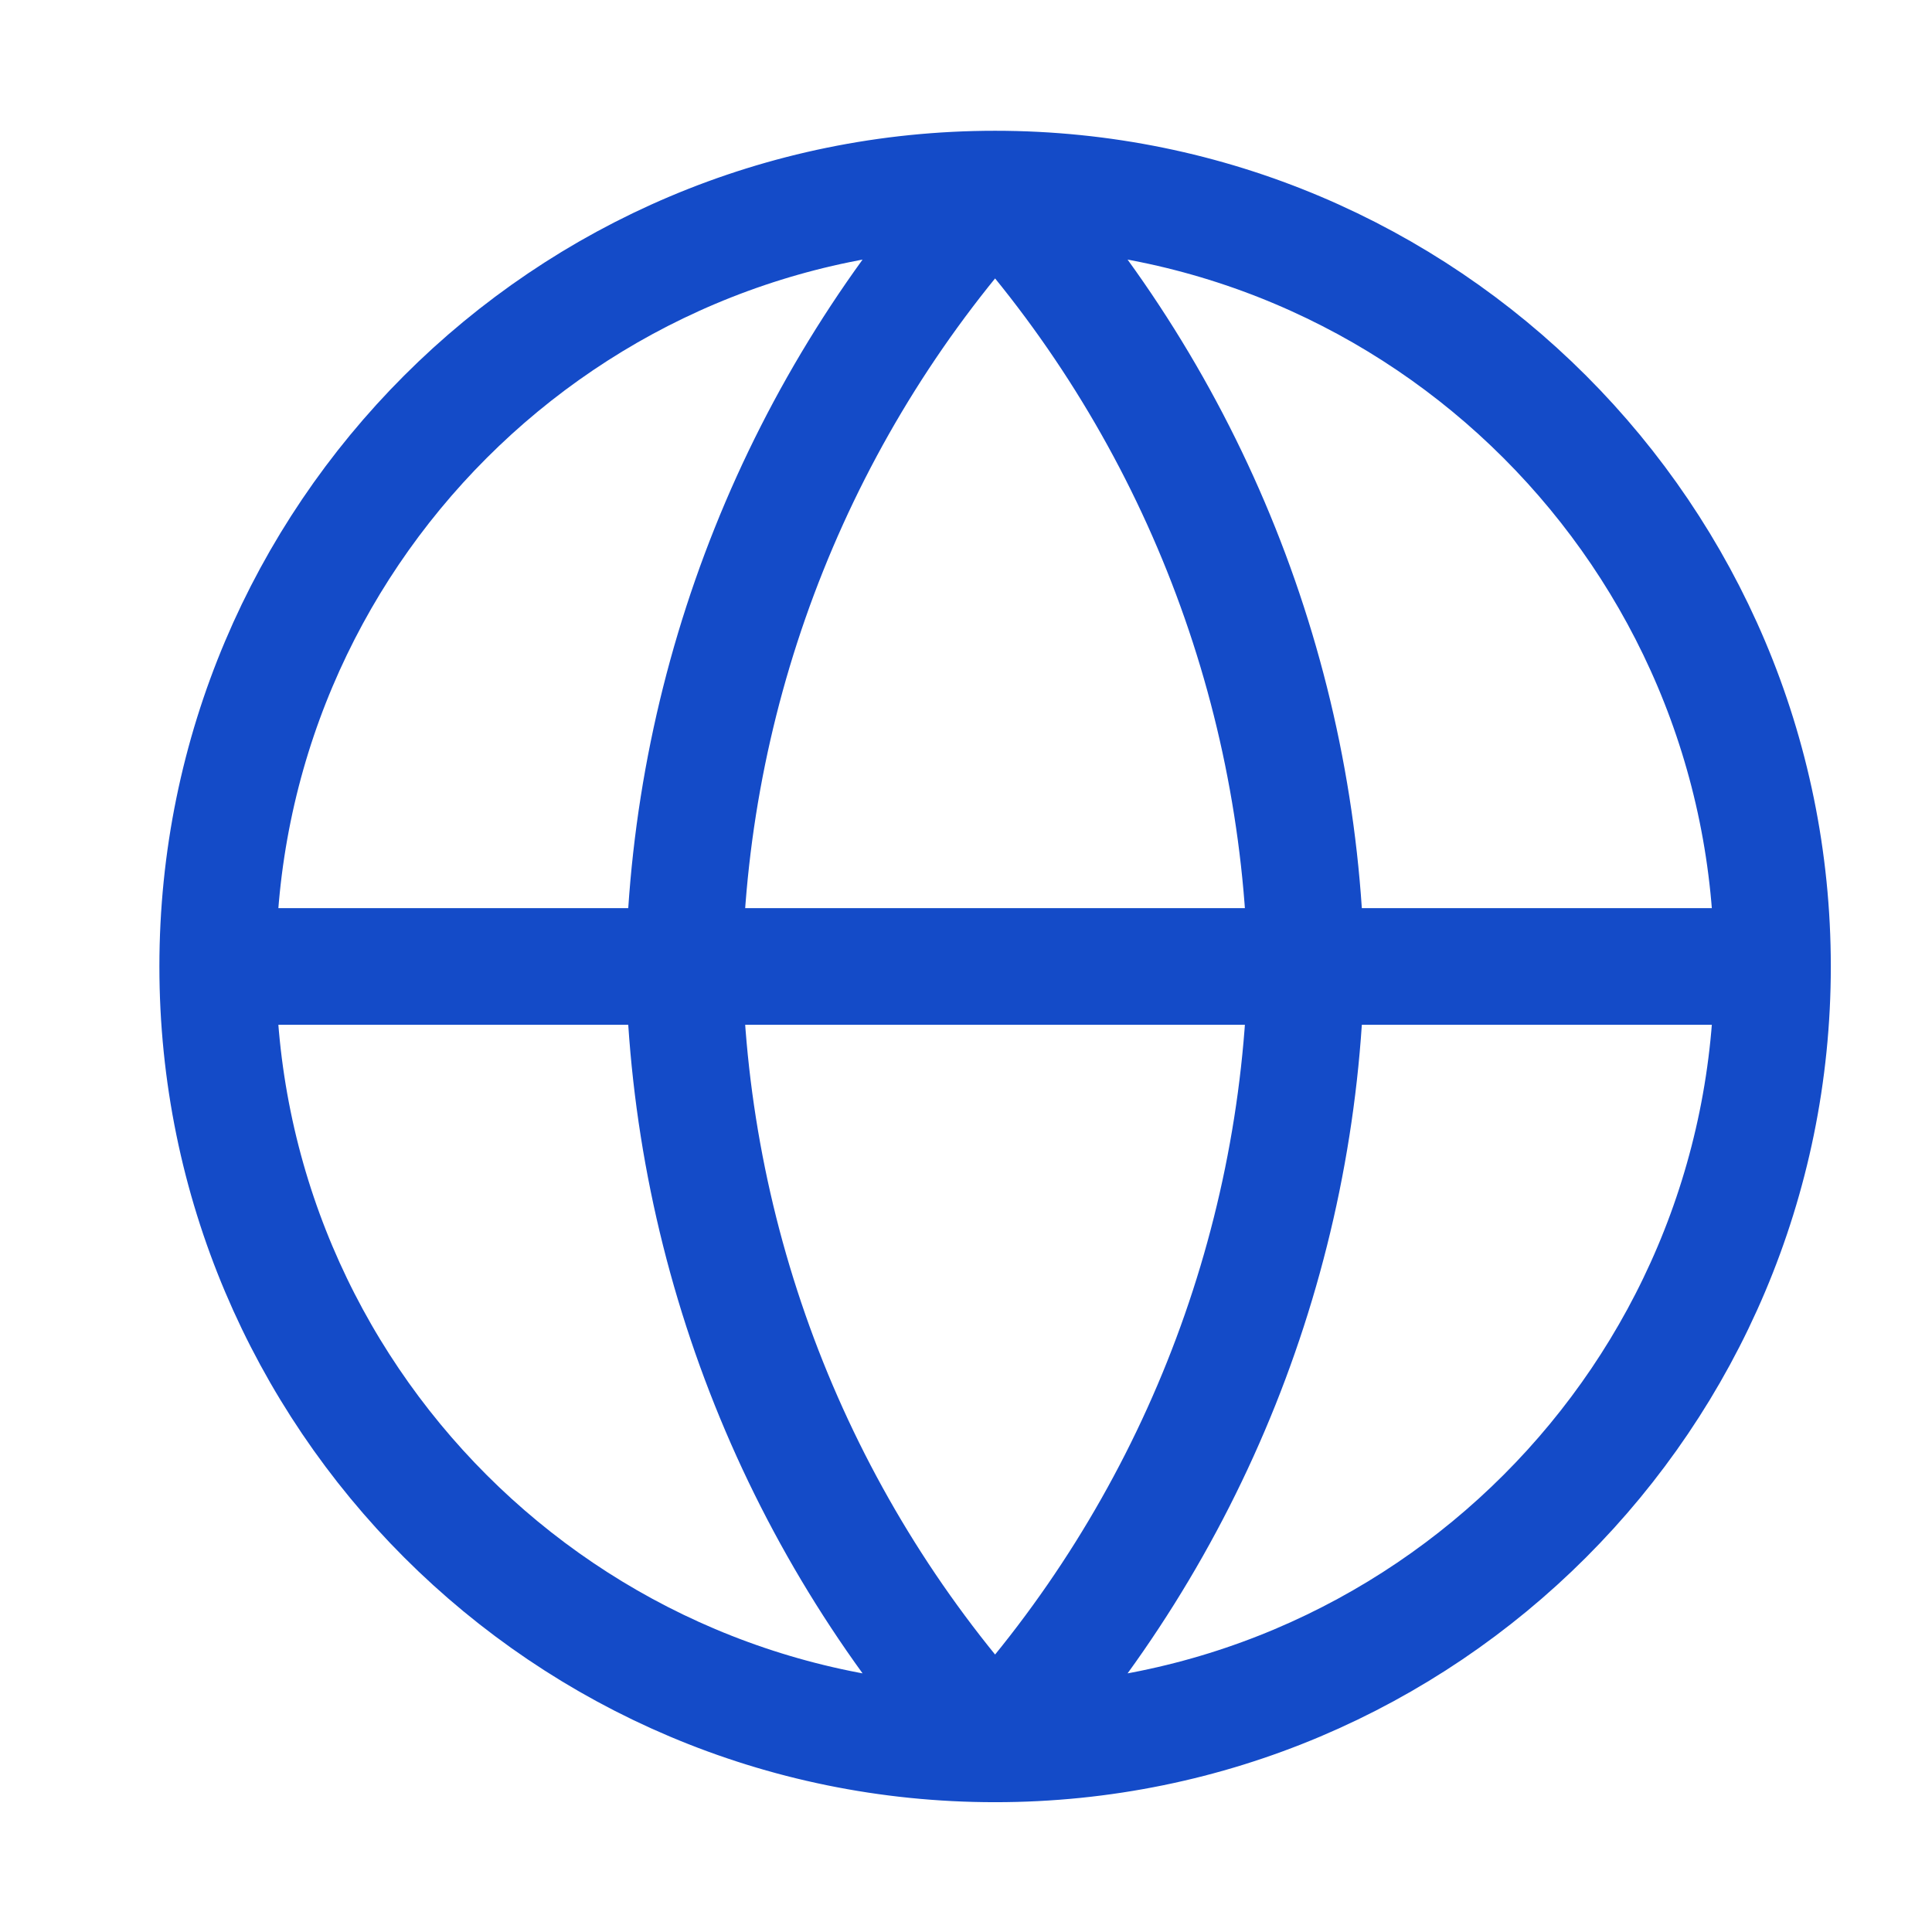 <svg width="16" height="16" viewBox="0 0 16 16" fill="none" xmlns="http://www.w3.org/2000/svg">
<g clip-path="url(#clip0_868_450)">
<path d="M1.803 8.004H14.679M1.803 8.004C1.803 11.56 4.685 14.442 8.241 14.442M1.803 8.004C1.803 4.449 4.685 1.566 8.241 1.566M14.679 8.004C14.679 11.56 11.796 14.442 8.241 14.442M14.679 8.004C14.679 4.449 11.796 1.566 8.241 1.566M8.241 1.566C9.851 3.329 10.766 5.617 10.816 8.004C10.766 10.392 9.851 12.679 8.241 14.442M8.241 1.566C6.63 3.329 5.715 5.617 5.665 8.004C5.715 10.392 6.63 12.679 8.241 14.442" stroke="#144BC8" stroke-width="0.966" stroke-linecap="round" stroke-linejoin="round"/>
</g>
<defs>
<clipPath id="clip0_868_450">
<rect width="15.451" height="15.451" fill="white" transform="translate(0.515 0.277)"/>
</clipPath>
</defs>
</svg>
